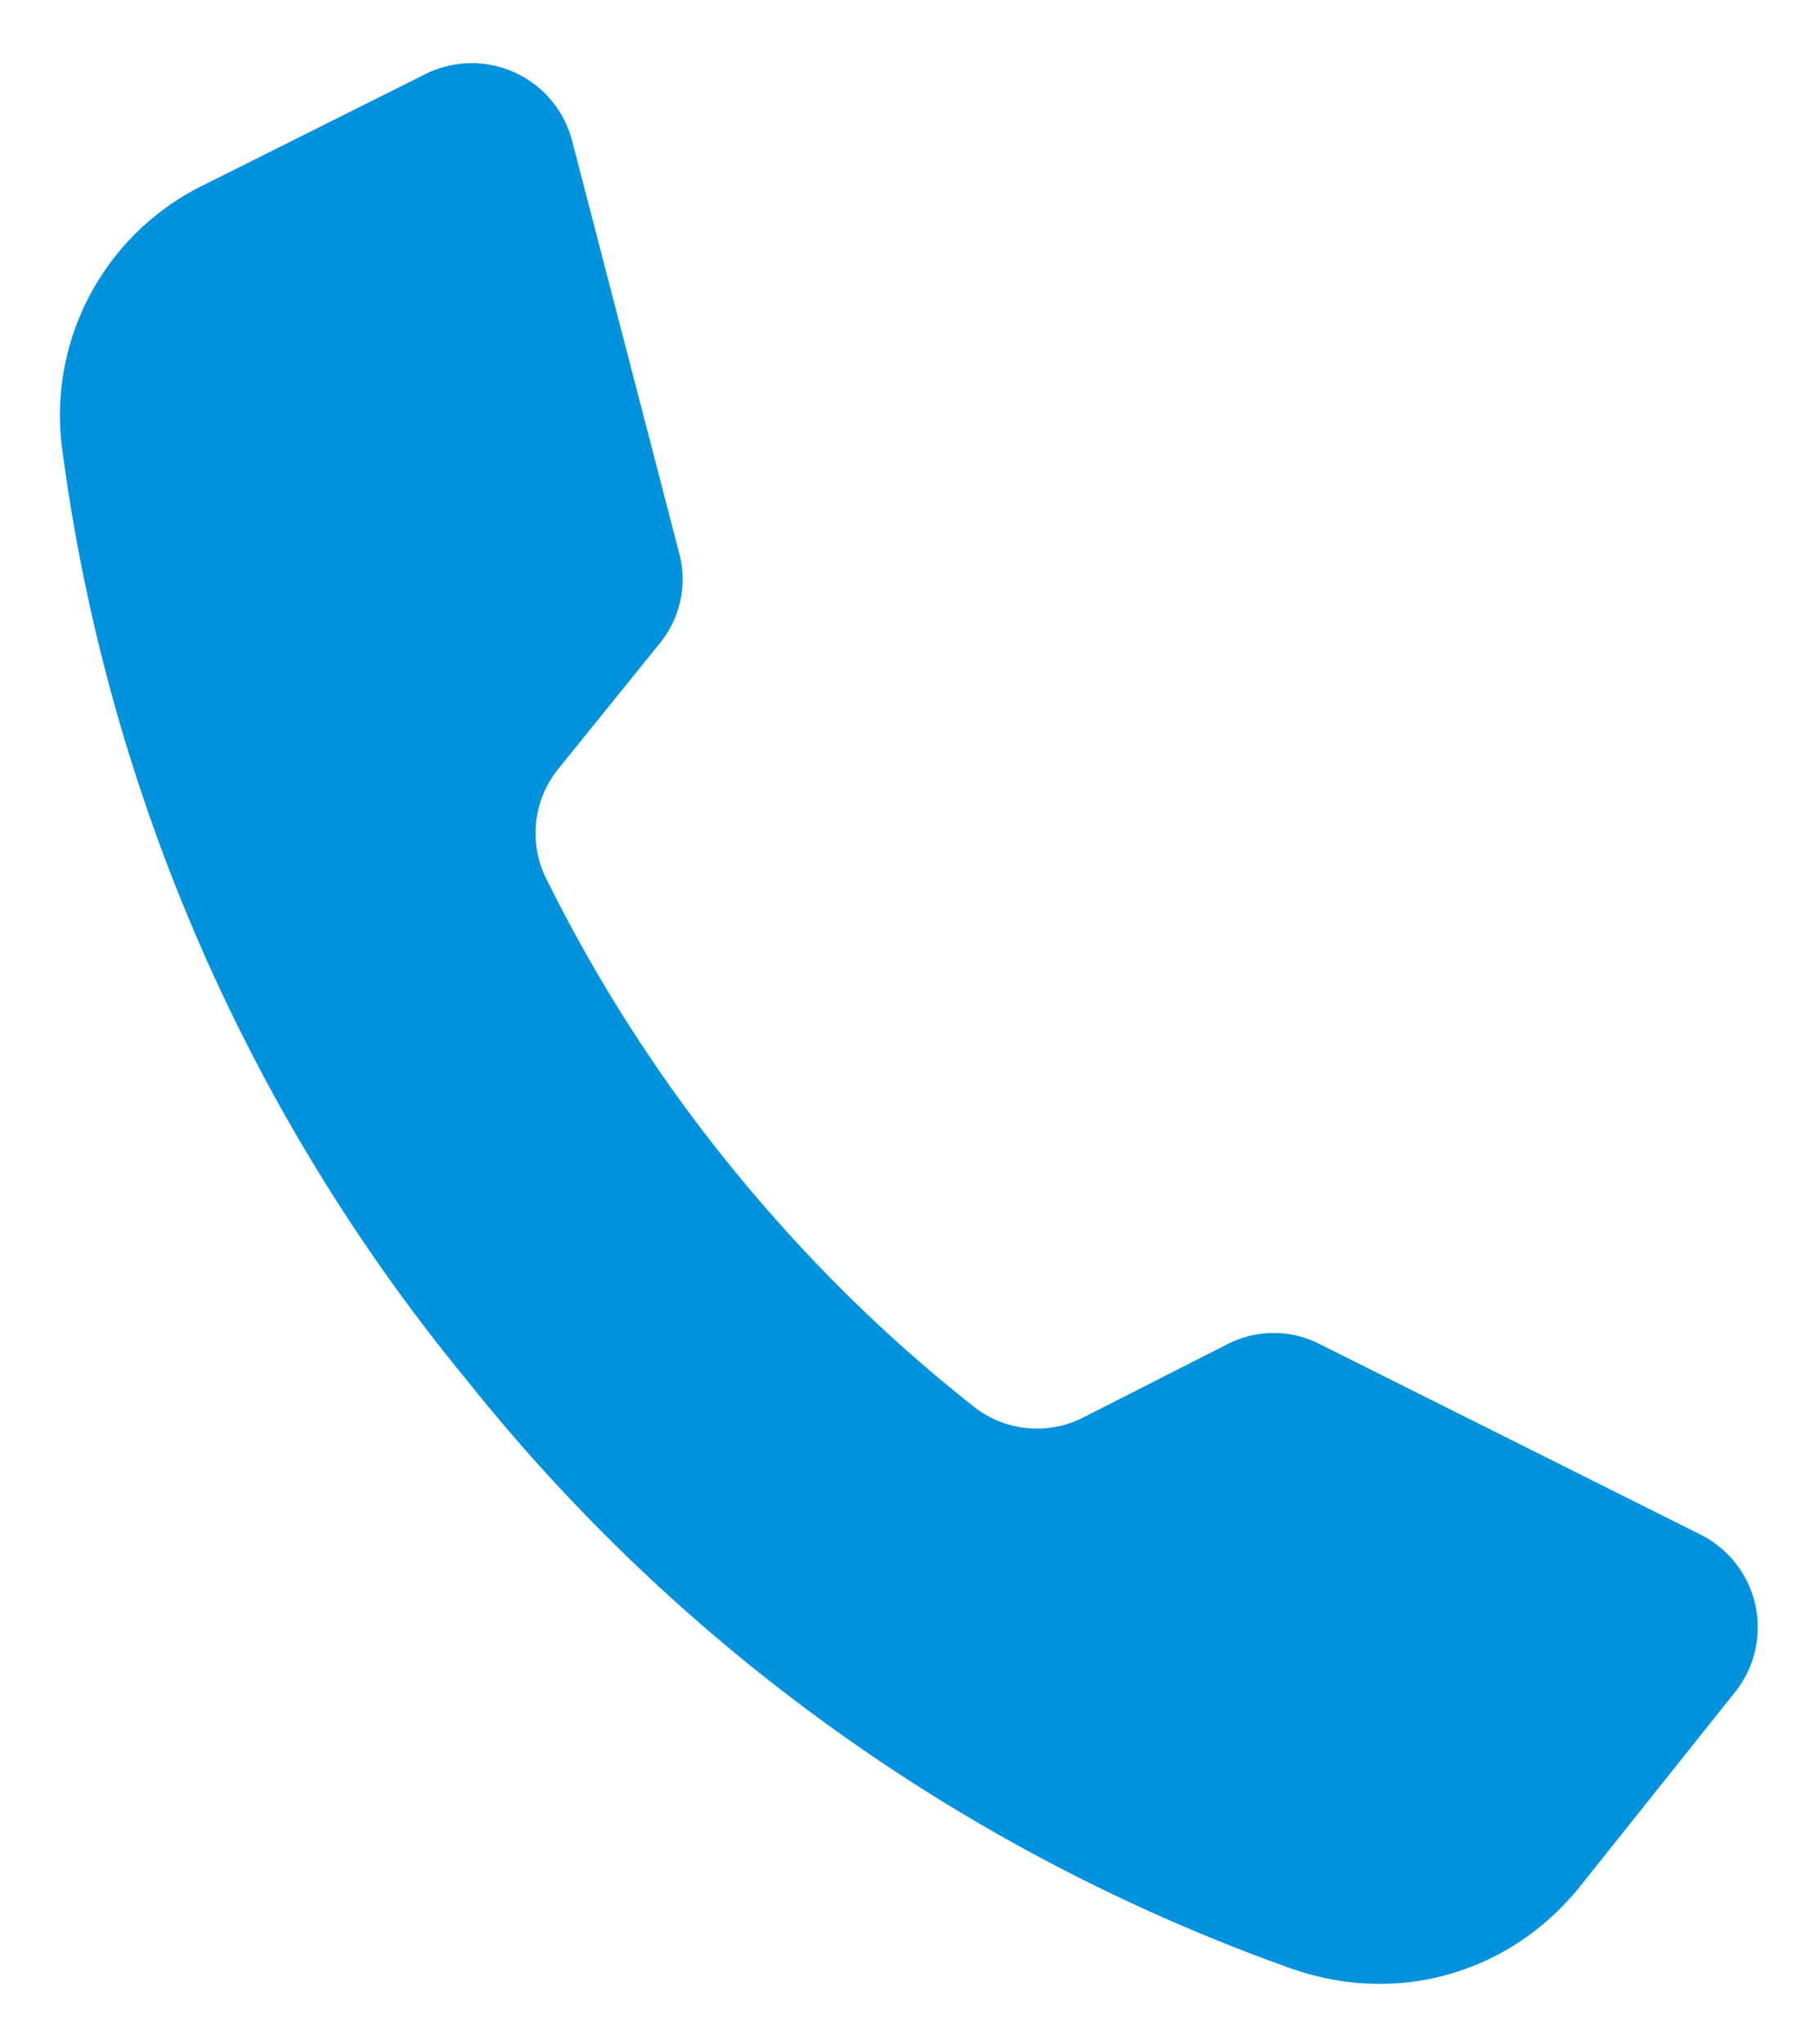 <svg width="16" height="18" viewBox="0 0 16 18" xmlns="http://www.w3.org/2000/svg">
    <path d="M6.434 10.268a13.517 13.517 0 0 1-1.62-2.524.898.898 0 0 1 .108-.981l.883-1.093a.89.89 0 0 0 .174-.806l-.94-3.62A.913.913 0 0 0 3.741.655l-1.945.973A2.257 2.257 0 0 0 .55 3.972a16.235 16.235 0 0 0 3.56 8.179 16.235 16.235 0 0 0 7.26 5.181c.936.33 1.932.045 2.55-.731l1.357-1.701a.913.913 0 0 0-.306-1.39l-3.345-1.673a.89.89 0 0 0-.825.002l-1.253.637a.898.898 0 0 1-.982-.098c-.786-.62-1.5-1.33-2.132-2.11z" fill="#0192DD" fill-rule="nonzero"/>
</svg>
